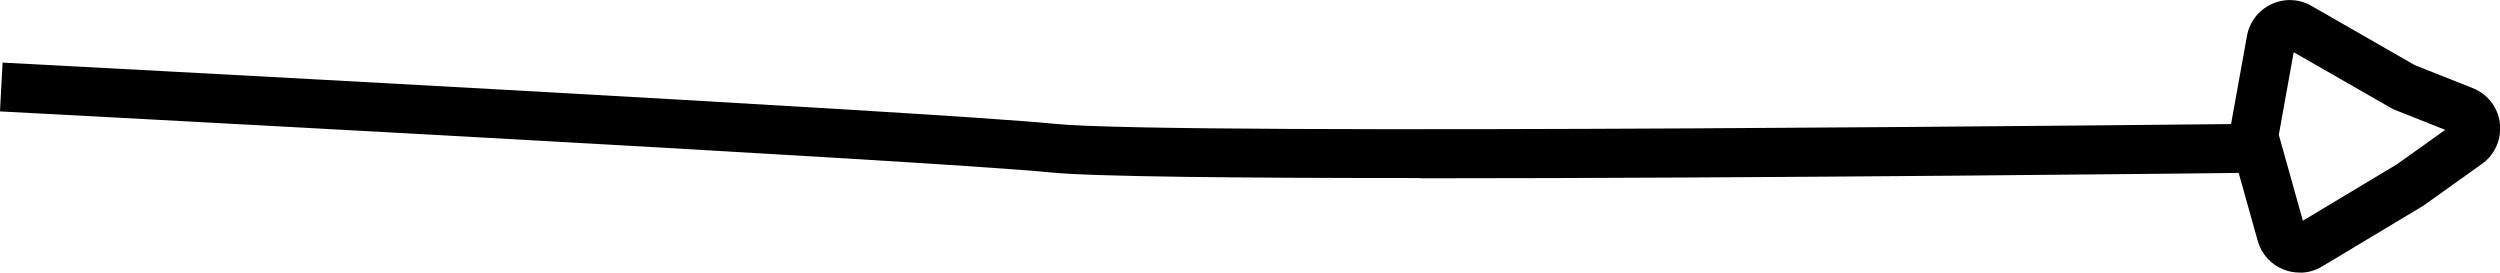 <?xml version="1.0" encoding="UTF-8"?>
<svg id="Calque_1" data-name="Calque 1" xmlns="http://www.w3.org/2000/svg" width="204.44" height="22.29" viewBox="0 0 204.44 22.29">
  <defs>
    <style>
      .cls-1 {
        fill: #000;
        stroke-width: 0px;
      }
    </style>
  </defs>
  <path class="cls-1" d="M116.18,14.56c-14.68,0-26.85-.11-30.28-.46C76.07,13.12.76,9.15,0,9.11l.21-3.99c3.11.16,76.16,4.01,86.09,5.01,9.77.98,96.9,0,97.78,0l.05,4c-2.37.03-39.77.45-67.94.45Z"/>
  <path class="cls-1" d="M188.06,22.29c-.44,0-.89-.08-1.32-.25-1.04-.41-1.81-1.27-2.11-2.34l-2.16-7.7c-.14-.52-.17-1.07-.07-1.59l1.35-7.48c.2-1.13.95-2.1,2-2.59,1.05-.49,2.27-.44,3.27.14h0s8.46,4.85,8.46,4.85l4.74,1.88c1.21.48,2.06,1.58,2.21,2.87s-.4,2.56-1.46,3.32l-4.64,3.31c-.07.05-.14.1-.22.15l-8.22,4.93c-.56.34-1.19.51-1.82.51ZM186.35,11.02l1.97,7.03,7.7-4.62,3.94-2.81-4.03-1.6c-.15-.06-.3-.13-.44-.21l-7.92-4.54-1.22,6.76ZM186.33,11.11h0s0,0,0,0Z"/>
</svg>